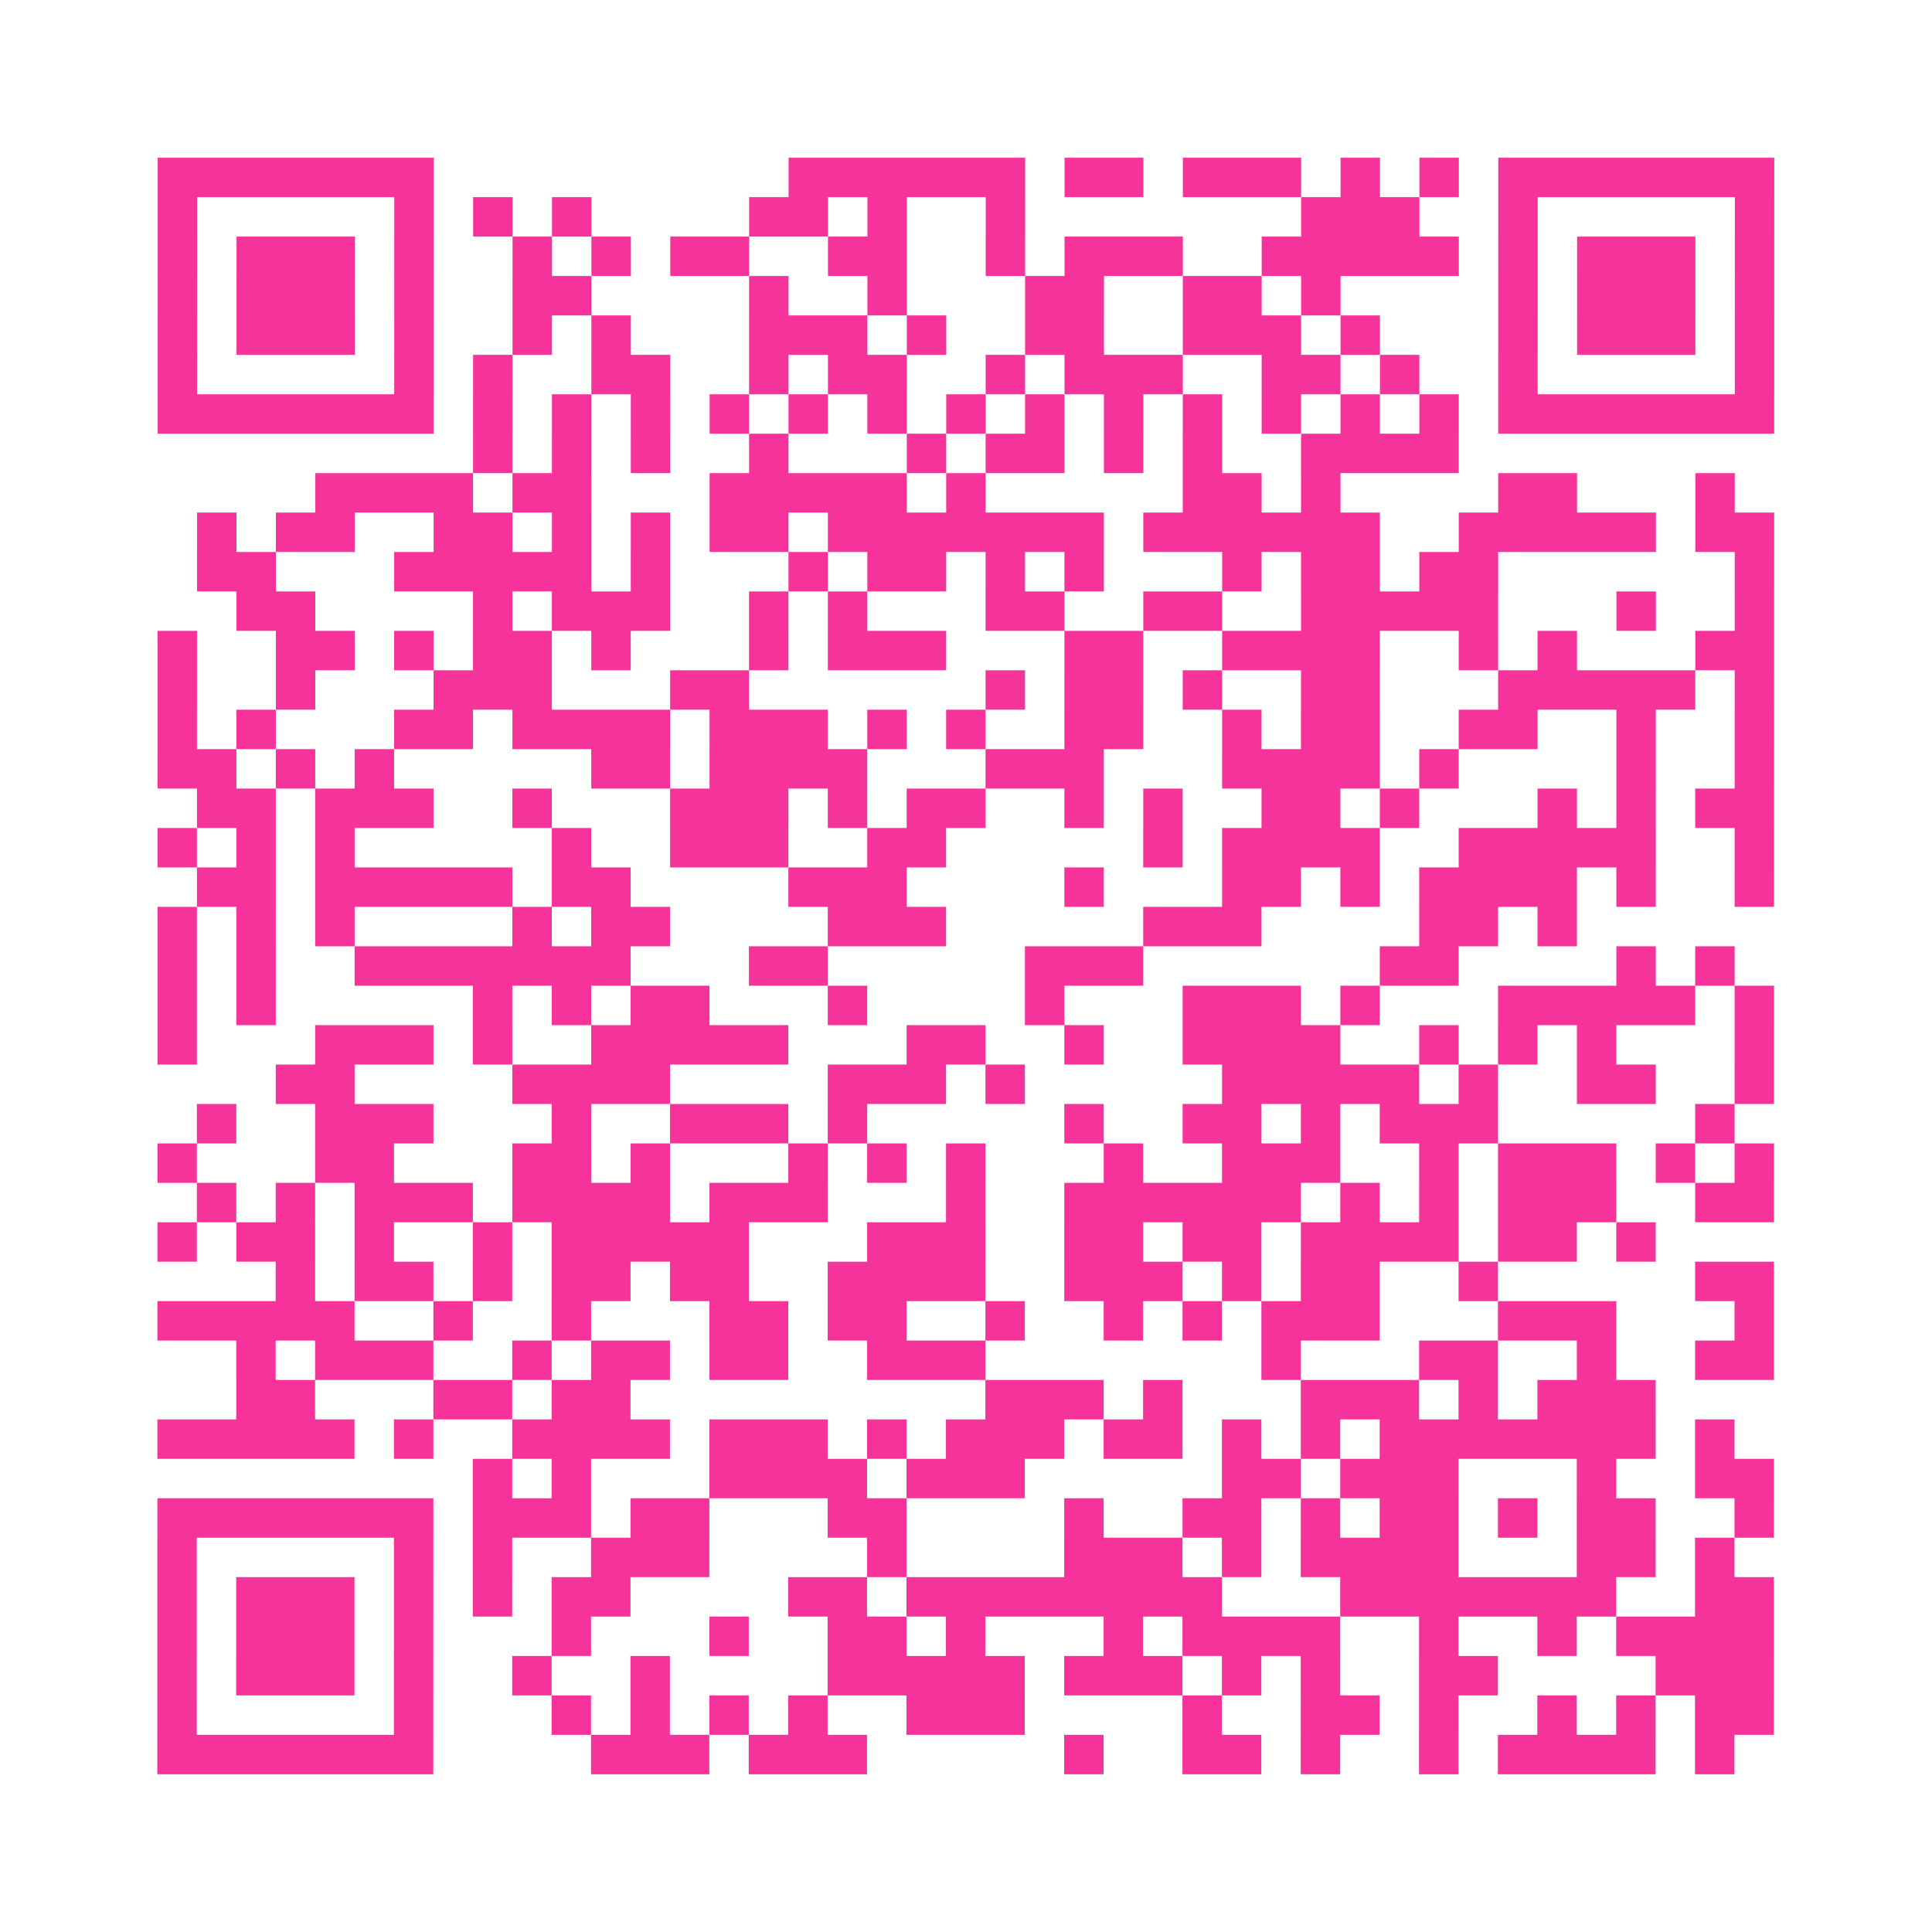 <?xml version="1.0" encoding="UTF-8"?>
<svg xmlns="http://www.w3.org/2000/svg" viewBox="0 0 49 49" class="pyqrcode"><path fill="transparent" d="M0 0h49v49h-49z"/><path stroke="#f6339b" class="pyqrline" d="M4 4.5h7m9 0h6m1 0h2m1 0h3m1 0h1m1 0h1m1 0h7m-41 1h1m5 0h1m1 0h1m1 0h1m4 0h2m1 0h1m2 0h1m7 0h3m2 0h1m5 0h1m-41 1h1m1 0h3m1 0h1m2 0h1m1 0h1m1 0h2m2 0h2m2 0h1m1 0h3m2 0h5m1 0h1m1 0h3m1 0h1m-41 1h1m1 0h3m1 0h1m2 0h2m4 0h1m2 0h1m3 0h2m2 0h2m1 0h1m4 0h1m1 0h3m1 0h1m-41 1h1m1 0h3m1 0h1m2 0h1m1 0h1m3 0h3m1 0h1m2 0h2m2 0h3m1 0h1m3 0h1m1 0h3m1 0h1m-41 1h1m5 0h1m1 0h1m2 0h2m2 0h1m1 0h2m2 0h1m1 0h3m2 0h2m1 0h1m2 0h1m5 0h1m-41 1h7m1 0h1m1 0h1m1 0h1m1 0h1m1 0h1m1 0h1m1 0h1m1 0h1m1 0h1m1 0h1m1 0h1m1 0h1m1 0h1m1 0h7m-33 1h1m1 0h1m1 0h1m2 0h1m3 0h1m1 0h2m1 0h1m1 0h1m2 0h4m-29 1h4m1 0h2m3 0h5m1 0h1m5 0h2m1 0h1m4 0h2m3 0h1m-39 1h1m1 0h2m2 0h2m1 0h1m1 0h1m1 0h2m1 0h7m1 0h6m2 0h5m1 0h2m-40 1h2m3 0h5m1 0h1m3 0h1m1 0h2m1 0h1m1 0h1m3 0h1m1 0h2m1 0h2m6 0h1m-39 1h2m4 0h1m1 0h3m2 0h1m1 0h1m3 0h2m2 0h2m2 0h5m3 0h1m2 0h1m-41 1h1m2 0h2m1 0h1m1 0h2m1 0h1m3 0h1m1 0h3m3 0h2m2 0h4m2 0h1m1 0h1m3 0h2m-41 1h1m2 0h1m3 0h3m3 0h2m6 0h1m1 0h2m1 0h1m2 0h2m3 0h5m1 0h1m-41 1h1m1 0h1m3 0h2m1 0h4m1 0h3m1 0h1m1 0h1m2 0h2m2 0h1m1 0h2m2 0h2m2 0h1m2 0h1m-41 1h2m1 0h1m1 0h1m5 0h2m1 0h4m3 0h3m3 0h4m1 0h1m4 0h1m2 0h1m-40 1h2m1 0h3m2 0h1m3 0h3m1 0h1m1 0h2m2 0h1m1 0h1m2 0h2m1 0h1m3 0h1m1 0h1m1 0h2m-41 1h1m1 0h1m1 0h1m5 0h1m2 0h3m2 0h2m5 0h1m1 0h4m2 0h5m2 0h1m-40 1h2m1 0h5m1 0h2m4 0h3m4 0h1m3 0h2m1 0h1m1 0h4m1 0h1m2 0h1m-41 1h1m1 0h1m1 0h1m4 0h1m1 0h2m4 0h3m5 0h3m4 0h2m1 0h1m-36 1h1m1 0h1m2 0h7m3 0h2m5 0h3m6 0h2m4 0h1m1 0h1m-40 1h1m1 0h1m5 0h1m1 0h1m1 0h2m3 0h1m4 0h1m3 0h3m1 0h1m3 0h5m1 0h1m-41 1h1m3 0h3m1 0h1m2 0h5m3 0h2m2 0h1m2 0h4m2 0h1m1 0h1m1 0h1m3 0h1m-38 1h2m4 0h4m4 0h3m1 0h1m5 0h5m1 0h1m2 0h2m2 0h1m-40 1h1m2 0h3m3 0h1m2 0h3m1 0h1m5 0h1m2 0h2m1 0h1m1 0h3m5 0h1m-40 1h1m3 0h2m3 0h2m1 0h1m3 0h1m1 0h1m1 0h1m3 0h1m2 0h3m2 0h1m1 0h3m1 0h1m1 0h1m-40 1h1m1 0h1m1 0h3m1 0h4m1 0h3m3 0h1m2 0h6m1 0h1m1 0h1m1 0h3m2 0h2m-41 1h1m1 0h2m1 0h1m2 0h1m1 0h5m3 0h3m2 0h2m1 0h2m1 0h4m1 0h2m1 0h1m-35 1h1m1 0h2m1 0h1m1 0h2m1 0h2m2 0h4m2 0h3m1 0h1m1 0h2m2 0h1m5 0h2m-41 1h5m2 0h1m2 0h1m3 0h2m1 0h2m2 0h1m2 0h1m1 0h1m1 0h3m3 0h3m3 0h1m-39 1h1m1 0h3m2 0h1m1 0h2m1 0h2m2 0h3m7 0h1m3 0h2m2 0h1m2 0h2m-39 1h2m3 0h2m1 0h2m9 0h3m1 0h1m3 0h3m1 0h1m1 0h3m-38 1h5m1 0h1m2 0h4m1 0h3m1 0h1m1 0h3m1 0h2m1 0h1m1 0h1m1 0h7m1 0h1m-32 1h1m1 0h1m3 0h4m1 0h3m5 0h2m1 0h3m3 0h1m2 0h2m-41 1h7m1 0h3m1 0h2m3 0h2m4 0h1m2 0h2m1 0h1m1 0h2m1 0h1m1 0h2m2 0h1m-41 1h1m5 0h1m1 0h1m2 0h3m4 0h1m4 0h3m1 0h1m1 0h4m3 0h2m1 0h1m-40 1h1m1 0h3m1 0h1m1 0h1m1 0h2m4 0h2m1 0h8m3 0h7m2 0h2m-41 1h1m1 0h3m1 0h1m3 0h1m3 0h1m2 0h2m1 0h1m3 0h1m1 0h4m2 0h1m2 0h1m1 0h4m-41 1h1m1 0h3m1 0h1m2 0h1m2 0h1m4 0h5m1 0h3m1 0h1m1 0h1m2 0h2m4 0h3m-41 1h1m5 0h1m3 0h1m1 0h1m1 0h1m1 0h1m2 0h3m4 0h1m2 0h2m1 0h1m2 0h1m1 0h1m1 0h2m-41 1h7m4 0h3m1 0h3m5 0h1m2 0h2m1 0h1m2 0h1m1 0h4m1 0h1"/></svg>
